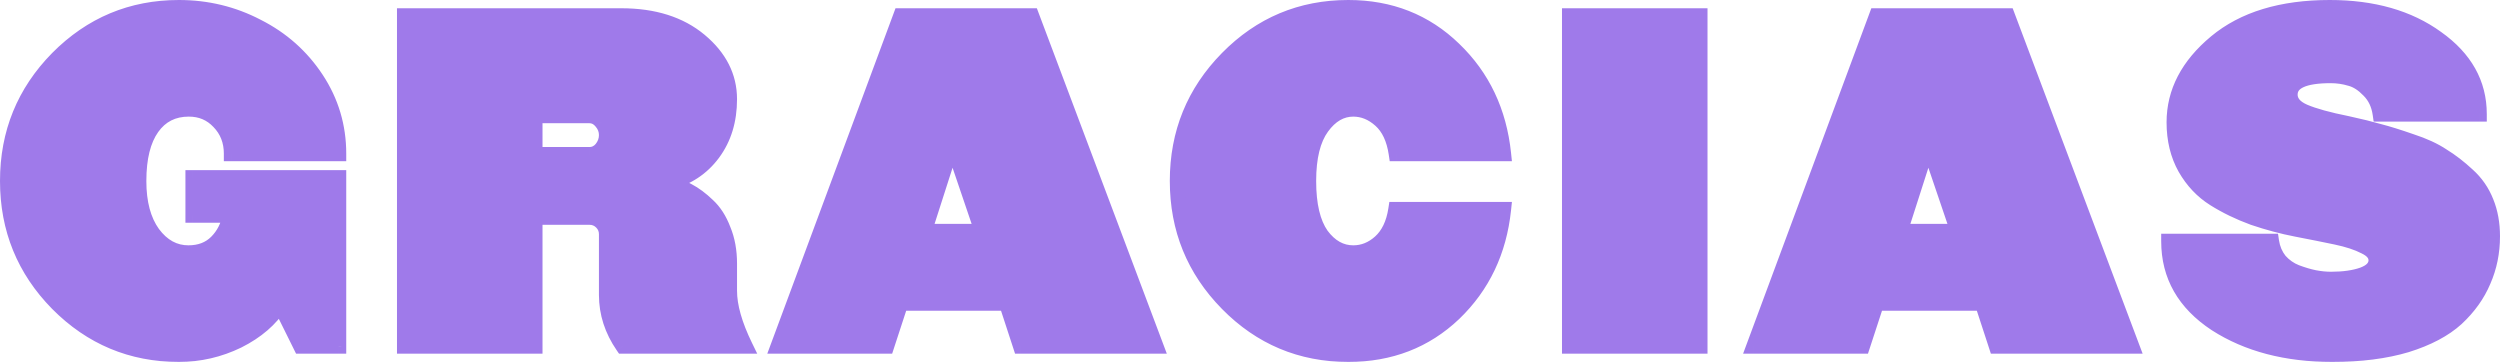 <?xml version="1.0" encoding="UTF-8" standalone="no"?>
<svg
   width="896.435"
   height="129.78"
   viewBox="0 0 896.435 129.78"
   fill="none"
   version="1.1"
   id="svg3"
   sodipodi:docname="GRACIAS 1.svg"
   inkscape:version="1.3.2 (091e20e, 2023-11-25, custom)"
   xmlns:inkscape="http://www.inkscape.org/namespaces/inkscape"
   xmlns:sodipodi="http://sodipodi.sourceforge.net/DTD/sodipodi-0.dtd"
   xmlns="http://www.w3.org/2000/svg"
   xmlns:svg="http://www.w3.org/2000/svg">
  <defs
     id="defs3" />
  <sodipodi:namedview
     id="namedview3"
     pagecolor="#ffffff"
     bordercolor="#000000"
     borderopacity="0.25"
     inkscape:showpageshadow="2"
     inkscape:pageopacity="0.0"
     inkscape:pagecheckerboard="0"
     inkscape:deskcolor="#d1d1d1"
     inkscape:zoom="2.7111045"
     inkscape:cx="89.44694"
     inkscape:cy="41.864857"
     inkscape:window-width="1366"
     inkscape:window-height="697"
     inkscape:window-x="-8"
     inkscape:window-y="-8"
     inkscape:window-maximized="1"
     inkscape:current-layer="svg3" />
  <mask
     id="path-1-outside-1_47_372"
     maskUnits="userSpaceOnUse"
     x="-3"
     y="-3"
     width="898"
     height="131"
     fill="#000000">
    <rect
       fill="#ffffff"
       x="-3"
       y="-3"
       width="898"
       height="131"
       id="rect1" />
    <path
       d="m 119.21,122 h -13.624 l -7.404,-14.957 c -3.357,5.331 -8.392,9.675 -15.105,13.032 -6.713,3.258 -13.772,4.887 -21.177,4.887 -16.981,0 -31.494,-6.072 -43.538,-18.215 C 6.416,94.603 0.443,79.943 0.443,62.764 0.443,45.586 6.416,30.925 18.361,18.782 30.406,6.639 44.919,0.567 61.9,0.567 c 10.07,0 19.449,2.271 28.137,6.812 8.787,4.443 15.845,10.712 21.176,18.807 5.332,8.095 7.997,17.03 7.997,26.804 H 80.707 c 0,-4.541 -1.481,-8.342 -4.443,-11.403 -2.863,-3.061 -6.467,-4.591 -10.81,-4.591 -5.627,0 -10.021,2.221 -13.18,6.664 -3.159,4.443 -4.739,10.81 -4.739,19.104 0,7.898 1.678,14.167 5.035,18.807 3.455,4.64 7.701,6.96 12.736,6.96 4.146,0 7.503,-1.284 10.07,-3.85 2.567,-2.567 4.196,-5.776 4.887,-9.626 H 66.935 V 61.58 H 119.21 Z m 145.754,0 H 221.13 c -3.949,-5.726 -5.923,-11.847 -5.923,-18.363 V 81.868 c 0,-1.678 -0.593,-3.11 -1.778,-4.295 -1.184,-1.185 -2.616,-1.777 -4.294,-1.777 H 189.587 V 122 H 142.791 V 3.529 h 77.747 c 11.649,0 21.028,2.962 28.137,8.885 7.108,5.923 10.662,12.933 10.662,21.029 0,7.602 -1.974,14.069 -5.923,19.4 -3.95,5.331 -9.281,8.836 -15.994,10.514 2.468,0.691 4.837,1.678 7.108,2.962 2.271,1.185 4.591,2.912 6.96,5.183 2.37,2.172 4.246,5.084 5.628,8.737 1.481,3.554 2.221,7.602 2.221,12.143 v 9.774 c 0,5.529 1.876,12.143 5.627,19.844 z M 213.429,51.213 c 1.185,-1.481 1.778,-3.11 1.778,-4.887 0,-1.777 -0.593,-3.357 -1.778,-4.739 -1.184,-1.481 -2.616,-2.221 -4.294,-2.221 h -19.548 v 13.92 h 19.548 c 1.678,0 3.11,-0.691 4.294,-2.073 z M 412.252,122 h -48.573 l -5.035,-15.401 H 320.733 L 315.698,122 H 276.75 L 320.733,3.529 h 46.944 z M 349.906,80.831 339.244,49.436 329.174,80.831 Z m 148.338,-7.849 h 38.651 c -1.579,15.006 -7.503,27.445 -17.77,37.319 -10.268,9.774 -22.905,14.661 -37.911,14.661 -16.981,0 -31.444,-6.072 -43.39,-18.215 -11.946,-12.143 -17.919,-26.804 -17.919,-43.983 0,-17.178 5.973,-31.839 17.919,-43.983 11.946,-12.143 26.409,-18.215 43.39,-18.215 15.006,0 27.643,4.986 37.911,14.957 10.267,9.873 16.191,22.361 17.77,37.467 h -38.503 c -0.79,-5.331 -2.665,-9.33 -5.627,-11.995 -2.962,-2.666 -6.22,-3.998 -9.774,-3.998 -4.344,0 -8.096,2.172 -11.255,6.516 -3.159,4.344 -4.739,10.761 -4.739,19.252 0,8.589 1.531,15.056 4.591,19.4 3.159,4.245 6.96,6.368 11.403,6.368 3.554,0 6.763,-1.284 9.626,-3.85 2.962,-2.666 4.837,-6.565 5.627,-11.699 z M 607.328,122 H 560.532 V 3.529 h 46.796 z m 154.825,0 H 713.58 l -5.035,-15.401 H 670.634 L 665.599,122 H 626.651 L 670.634,3.529 h 46.944 z M 699.807,80.831 689.145,49.436 679.075,80.831 Z m 191.685,1.777 c 0,5.726 -1.086,11.057 -3.258,15.994 -2.073,4.936 -5.281,9.428 -9.625,13.476 -4.344,3.949 -10.317,7.108 -17.919,9.478 -7.602,2.27 -16.487,3.406 -26.656,3.406 -16.487,0 -30.408,-3.653 -41.761,-10.959 -11.255,-7.404 -16.882,-17.277 -16.882,-29.618 h 36.874 c 0.395,2.666 1.382,4.986 2.961,6.96 1.679,1.876 3.653,3.258 5.924,4.146 2.369,0.888 4.541,1.53 6.516,1.925 2.073,0.395 4.048,0.592 5.924,0.592 4.541,0 8.342,-0.543 11.402,-1.629 3.16,-1.185 4.739,-2.912 4.739,-5.183 0,-1.975 -1.333,-3.603 -3.998,-4.887 -2.666,-1.382 -6.121,-2.518 -10.366,-3.406 -4.246,-0.889 -8.935,-1.827 -14.069,-2.814 -5.134,-0.987 -10.317,-2.369 -15.549,-4.146 -5.134,-1.876 -9.823,-4.146 -14.069,-6.812 -4.245,-2.666 -7.7,-6.319 -10.366,-10.959 -2.666,-4.739 -3.998,-10.218 -3.998,-16.438 0,-10.86 4.985,-20.436 14.957,-28.729 9.971,-8.293 23.595,-12.439 40.872,-12.439 15.5,0 28.285,3.653 38.355,10.959 10.169,7.207 15.254,16.29 15.254,27.248 h -35.542 c -0.494,-3.455 -1.826,-6.269 -3.998,-8.441 -2.172,-2.271 -4.394,-3.702 -6.664,-4.295 -2.271,-0.691 -4.64,-1.037 -7.109,-1.037 -9.675,0 -14.512,2.271 -14.512,6.812 0,2.567 1.678,4.591 5.035,6.072 3.455,1.481 8.638,2.912 15.549,4.295 4.541,0.987 8.342,1.925 11.403,2.814 3.06,0.79 6.861,1.974 11.403,3.554 4.541,1.481 8.293,3.209 11.255,5.183 3.06,1.876 6.071,4.196 9.033,6.96 2.962,2.666 5.183,5.874 6.664,9.626 1.481,3.653 2.221,7.75 2.221,12.291 z"
       id="path1" />
  </mask>
  <path
     d="m 121.46,124.126 h -13.624 l -7.404,-14.957 c -3.357,5.331 -8.392,9.675 -15.105,13.032 -6.713,3.258 -13.772,4.887 -21.177,4.887 -16.981,0 -31.494,-6.072 -43.538,-18.215 C 8.665,96.729 2.693,82.068 2.693,64.89 c 0,-17.178 5.973,-31.839 17.919,-43.983 12.044,-12.143 26.557,-18.215 43.538,-18.215 10.07,0 19.449,2.271 28.137,6.812 8.787,4.443 15.845,10.712 21.176,18.807 5.332,8.095 7.997,17.03 7.997,26.804 h -38.503 c 0,-4.541 -1.481,-8.342 -4.443,-11.403 -2.863,-3.061 -6.467,-4.591 -10.81,-4.591 -5.627,0 -10.021,2.221 -13.18,6.664 -3.159,4.443 -4.739,10.81 -4.739,19.104 0,7.898 1.678,14.167 5.035,18.807 3.455,4.64 7.701,6.96 12.736,6.96 4.146,0 7.503,-1.284 10.07,-3.85 2.567,-2.567 4.196,-5.776 4.887,-9.626 h -13.328 v -13.476 h 52.275 z m 145.754,0 h -43.834 c -3.949,-5.726 -5.923,-11.847 -5.923,-18.363 v -21.769 c 0,-1.678 -0.593,-3.11 -1.778,-4.295 -1.184,-1.185 -2.616,-1.777 -4.294,-1.777 h -19.548 v 46.204 h -46.796 V 5.654 h 77.747 c 11.649,0 21.028,2.962 28.137,8.885 7.108,5.923 10.662,12.933 10.662,21.029 0,7.602 -1.974,14.069 -5.923,19.4 -3.95,5.331 -9.281,8.836 -15.994,10.514 2.468,0.691 4.837,1.678 7.108,2.962 2.271,1.185 4.591,2.912 6.96,5.183 2.37,2.172 4.246,5.084 5.628,8.737 1.481,3.554 2.221,7.602 2.221,12.143 v 9.774 c 0,5.529 1.876,12.143 5.627,19.844 z m -51.535,-70.787 c 1.185,-1.481 1.778,-3.11 1.778,-4.887 0,-1.777 -0.593,-3.357 -1.778,-4.739 -1.184,-1.481 -2.616,-2.221 -4.294,-2.221 h -19.548 v 13.92 h 19.548 c 1.678,0 3.11,-0.691 4.294,-2.073 z m 198.823,70.787 h -48.573 l -5.035,-15.401 h -37.911 l -5.035,15.401 h -38.948 l 43.983,-118.471 h 46.944 z m -62.346,-41.169 -10.662,-31.395 -10.07,31.395 z m 148.338,-7.849 h 38.651 c -1.579,15.006 -7.503,27.445 -17.77,37.319 -10.268,9.774 -22.905,14.661 -37.911,14.661 -16.981,0 -31.444,-6.072 -43.39,-18.215 -11.946,-12.143 -17.919,-26.804 -17.919,-43.983 0,-17.178 5.973,-31.839 17.919,-43.983 11.946,-12.143 26.409,-18.215 43.39,-18.215 15.006,0 27.643,4.986 37.911,14.957 10.267,9.873 16.191,22.361 17.77,37.467 h -38.503 c -0.79,-5.331 -2.665,-9.33 -5.627,-11.995 -2.962,-2.666 -6.22,-3.998 -9.774,-3.998 -4.344,0 -8.096,2.172 -11.255,6.516 -3.159,4.344 -4.739,10.761 -4.739,19.252 0,8.589 1.531,15.056 4.591,19.4 3.159,4.245 6.96,6.368 11.403,6.368 3.554,0 6.763,-1.284 9.626,-3.85 2.962,-2.666 4.837,-6.565 5.627,-11.699 z m 109.084,49.017 h -46.796 V 5.654 h 46.796 z m 154.825,0 h -48.573 l -5.035,-15.401 h -37.911 l -5.035,15.401 h -38.948 l 43.983,-118.471 h 46.944 z m -62.346,-41.169 -10.662,-31.395 -10.07,31.395 z m 191.685,1.777 c 0,5.726 -1.086,11.057 -3.258,15.994 -2.073,4.936 -5.281,9.428 -9.625,13.476 -4.344,3.949 -10.317,7.108 -17.919,9.478 -7.602,2.27 -16.487,3.406 -26.656,3.406 -16.487,0 -30.408,-3.653 -41.761,-10.959 -11.255,-7.404 -16.882,-17.277 -16.882,-29.618 h 36.874 c 0.395,2.666 1.382,4.986 2.961,6.96 1.679,1.876 3.653,3.258 5.924,4.146 2.369,0.888 4.541,1.53 6.516,1.925 2.073,0.395 4.048,0.592 5.924,0.592 4.541,0 8.342,-0.543 11.402,-1.629 3.16,-1.185 4.739,-2.912 4.739,-5.183 0,-1.975 -1.333,-3.603 -3.998,-4.887 -2.666,-1.382 -6.121,-2.518 -10.366,-3.406 -4.246,-0.889 -8.935,-1.827 -14.069,-2.814 -5.134,-0.987 -10.317,-2.369 -15.549,-4.146 -5.134,-1.876 -9.823,-4.146 -14.069,-6.812 -4.245,-2.666 -7.7,-6.319 -10.366,-10.959 -2.666,-4.739 -3.998,-10.218 -3.998,-16.438 0,-10.86 4.985,-20.436 14.957,-28.729 9.971,-8.293 23.595,-12.439 40.872,-12.439 15.5,0 28.285,3.653 38.355,10.959 10.169,7.207 15.254,16.29 15.254,27.248 h -35.542 c -0.494,-3.455 -1.826,-6.269 -3.998,-8.441 -2.172,-2.271 -4.394,-3.702 -6.664,-4.295 -2.271,-0.691 -4.64,-1.037 -7.109,-1.037 -9.675,0 -14.512,2.271 -14.512,6.812 0,2.567 1.678,4.591 5.035,6.072 3.455,1.481 8.638,2.912 15.549,4.295 4.541,0.987 8.342,1.925 11.403,2.814 3.06,0.79 6.861,1.974 11.403,3.554 4.541,1.481 8.293,3.209 11.255,5.183 3.06,1.876 6.071,4.196 9.033,6.96 2.962,2.666 5.183,5.874 6.664,9.626 1.481,3.653 2.221,7.75 2.221,12.291 z"
     fill="#9f7aea"
     id="path2" />
  <path
     d="m 119.21,122 v 2.693 h 2.693 V 122 Z m -13.624,0 -2.413,1.195 0.741,1.498 h 1.672 z m -7.404,-14.957 2.413,-1.195 -2.132,-4.305 -2.56,4.065 z m -15.105,13.032 1.175,2.422 0.014,-0.007 0.014,-0.007 z m -64.715,-13.328 -1.919,1.888 0.008,0.008 z m 0,-87.965 -1.912,-1.896 -0.008,0.008 z m 71.675,-11.403 -1.247,2.386 0.016,0.008 0.016,0.008 z m 21.176,18.807 2.249,-1.481 z m 7.997,26.804 v 2.692 h 2.693 v -2.692 z m -38.503,0 h -2.693 v 2.692 h 2.693 z m -4.443,-11.403 -1.966,1.839 0.016,0.017 0.016,0.016 z m -23.99,2.073 -2.194,-1.56 z m 0.296,37.911 -2.182,1.578 0.011,0.015 0.011,0.015 z m 22.806,3.11 -1.904,-1.904 v 0 z m 4.887,-9.626 2.65,0.476 0.569,-3.168 h -3.219 z m -13.328,0 h -2.693 v 2.692 h 2.693 z m 0,-13.476 v -2.693 h -2.693 v 2.693 z m 52.275,0 h 2.693 v -2.693 h -2.693 z m 0,57.727 h -13.624 v 5.386 h 13.624 z m -11.211,1.498 -7.404,-14.957 -4.827,2.39 7.405,14.957 z M 95.903,105.608 c -3.048,4.841 -7.673,8.88 -14.031,12.059 l 2.408,4.816 c 7.069,-3.534 12.514,-8.184 16.18,-14.005 z m -14.002,12.044 c -6.35,3.082 -13.007,4.617 -20.001,4.617 v 5.385 c 7.815,0 15.275,-1.722 22.352,-5.157 z m -20.001,4.617 c -16.257,0 -30.083,-5.781 -41.627,-17.418 l -3.823,3.792 c 12.546,12.649 27.745,19.011 45.45,19.011 z M 20.281,104.859 C 8.835,93.224 3.135,79.243 3.135,62.764 h -5.385 c 0,17.878 6.246,33.219 18.692,45.871 z M 3.135,62.764 c 0,-16.479 5.7,-30.459 17.146,-42.094 L 16.442,16.894 C 3.996,29.545 -2.25,44.886 -2.25,62.764 Z M 20.273,20.678 C 31.816,9.04 45.642,3.259 61.9,3.259 v -5.385 c -17.705,0 -32.904,6.362 -45.45,19.011 z M 61.9,3.259 c 9.648,0 18.598,2.171 26.89,6.506 L 91.284,4.993 C 82.2,0.245 72.392,-2.126 61.9,-2.126 Z m 26.922,6.522 C 97.196,14.016 103.896,19.97 108.965,27.667 l 4.497,-2.962 C 107.868,16.211 100.45,9.627 91.251,4.976 Z M 108.965,27.667 c 5.039,7.652 7.553,16.071 7.553,25.323 h 5.385 c 0,-10.296 -2.818,-19.746 -8.441,-28.285 z M 119.21,50.298 H 80.707 v 5.385 h 38.503 z m -35.81,2.692 c 0,-5.189 -1.718,-9.677 -5.2,-13.275 l -3.87,3.745 c 2.441,2.523 3.685,5.637 3.685,9.53 z M 78.231,39.748 C 74.838,36.121 70.512,34.304 65.454,34.304 v 5.385 c 3.629,0 6.511,1.243 8.844,3.738 z M 65.454,34.304 c -6.466,0 -11.691,2.616 -15.374,7.796 l 4.388,3.121 c 2.635,-3.706 6.197,-5.532 10.986,-5.532 z m -15.374,7.796 c -3.612,5.08 -5.237,12.085 -5.237,20.664 h 5.385 c 0,-8.008 1.534,-13.738 4.241,-17.543 z m -5.237,20.664 c 0,8.255 1.752,15.141 5.546,20.385 l 4.363,-3.156 C 51.832,75.958 50.227,70.306 50.227,62.764 Z m 5.568,20.415 c 3.877,5.207 8.874,8.045 14.895,8.045 v -5.385 c -4.049,0 -7.543,-1.802 -10.576,-5.876 z m 14.895,8.045 c 4.75,0 8.829,-1.494 11.974,-4.639 l -3.808,-3.808 c -1.989,1.989 -4.623,3.062 -8.166,3.062 z m 11.974,-4.639 c 2.986,-2.986 4.853,-6.707 5.633,-11.054 l -5.3,-0.951 c -0.602,3.353 -1.993,6.05 -4.141,8.197 z m 2.983,-14.222 h -13.328 v 5.385 h 13.328 z M 69.627,75.056 V 61.58 H 64.242 V 75.056 Z M 66.935,64.272 H 119.21 V 58.887 H 66.935 Z M 116.518,61.58 V 122 h 5.385 V 61.58 Z M 264.964,122 v 2.693 h 4.307 l -1.886,-3.872 z m -43.834,0 -2.216,1.529 0.802,1.164 h 1.414 z m -7.701,-44.427 -1.903,1.904 v 0 z m -23.842,-1.777 v -2.692 h -2.692 v 2.692 z m 0,46.204 v 2.693 h 2.693 V 122 Z m -46.796,0 h -2.693 v 2.693 h 2.693 z m 0,-118.471 V 0.836 h -2.693 V 3.529 Z m 105.884,8.885 1.723,-2.068 v 0 z m 4.739,40.428 2.163,1.603 v 0 z m -15.994,10.514 -0.653,-2.612 -9.859,2.465 9.786,2.74 z m 7.108,2.962 -1.325,2.344 0.04,0.022 0.04,0.021 z m 6.96,5.183 -1.863,1.944 0.022,0.021 0.022,0.02 z m 5.628,8.737 -2.519,0.953 0.016,0.042 0.017,0.041 z m -43.687,-29.026 2.045,1.752 0.029,-0.035 0.029,-0.036 z m 0,-9.626 -2.102,1.682 0.028,0.036 0.03,0.035 z m -23.842,-2.221 v -2.692 h -2.692 v 2.692 z m 0,13.92 h -2.692 v 2.692 h 2.692 z m 75.377,66.02 H 221.13 v 5.386 h 43.834 z m -41.617,1.164 c -3.661,-5.308 -5.448,-10.902 -5.448,-16.834 h -5.385 c 0,7.099 2.163,13.748 6.4,19.892 z m -5.448,-16.834 V 81.868 h -5.385 v 21.769 z m 0,-21.769 c 0,-2.391 -0.875,-4.508 -2.566,-6.199 l -3.807,3.808 c 0.678,0.679 0.988,1.425 0.988,2.391 z m -2.566,-6.199 c -1.69,-1.691 -3.807,-2.566 -6.198,-2.566 v 5.385 c 0.966,0 1.712,0.31 2.391,0.989 z m -6.198,-2.566 h -19.548 v 5.385 h 19.548 z m -22.24,2.692 V 122 h 5.385 V 75.796 Z m 2.692,43.511 h -46.796 v 5.386 h 46.796 z M 145.484,122 V 3.529 h -5.386 V 122 Z M 142.791,6.221 h 77.747 V 0.836 h -77.747 z m 77.747,0 c 11.187,0 19.903,2.837 26.413,8.261 l 3.447,-4.137 C 242.692,3.923 232.65,0.836 220.538,0.836 Z m 26.413,8.261 c 6.593,5.494 9.694,11.784 9.694,18.96 h 5.385 c 0,-9.014 -4.008,-16.744 -11.632,-23.097 z m 9.694,18.96 c 0,7.112 -1.838,12.995 -5.395,17.797 l 4.327,3.205 c 4.341,-5.861 6.453,-12.911 6.453,-21.002 z m -5.395,17.797 c -3.561,4.807 -8.347,7.971 -14.483,9.505 l 1.306,5.224 c 7.29,-1.823 13.167,-5.668 17.504,-11.524 z m -14.556,14.71 c 2.255,0.632 4.424,1.534 6.509,2.713 l 2.65,-4.688 c -2.456,-1.388 -5.026,-2.46 -7.707,-3.211 z m 6.589,2.756 c 1.992,1.039 4.108,2.599 6.342,4.74 l 3.726,-3.888 c -2.504,-2.4 -5.028,-4.296 -7.577,-5.626 z m 6.386,4.781 c 1.999,1.833 3.664,4.363 4.928,7.705 l 5.037,-1.906 c -1.5,-3.963 -3.587,-7.258 -6.326,-9.769 z m 4.961,7.788 c 1.322,3.173 2.015,6.859 2.015,11.108 h 5.385 c 0,-4.834 -0.789,-9.243 -2.429,-13.179 z m 2.015,11.108 v 9.774 h 5.385 v -9.774 z m 0,9.774 c 0,6.101 2.057,13.137 5.899,21.023 l 4.841,-2.358 c -3.661,-7.516 -5.355,-13.708 -5.355,-18.665 z M 215.532,52.895 c 1.539,-1.924 2.367,-4.138 2.367,-6.569 h -5.385 c 0,1.123 -0.357,2.167 -1.187,3.205 z m 2.367,-6.569 c 0,-2.437 -0.833,-4.634 -2.425,-6.491 l -4.089,3.505 c 0.778,0.907 1.129,1.869 1.129,2.987 z m -2.367,-6.421 c -1.621,-2.026 -3.788,-3.232 -6.397,-3.232 v 5.385 c 0.747,0 1.443,0.275 2.192,1.211 z m -6.397,-3.232 h -19.548 v 5.385 h 19.548 z m -22.24,2.692 v 13.92 h 5.385 V 39.366 Z m 2.692,16.613 h 19.548 v -5.385 h -19.548 z m 19.548,0 c 2.537,0 4.692,-1.092 6.339,-3.014 l -4.089,-3.505 c -0.722,0.843 -1.43,1.133 -2.25,1.133 z M 412.252,122 v 2.693 h 3.89 l -1.37,-3.641 z m -48.573,0 -2.56,0.837 0.607,1.856 h 1.953 z m -5.035,-15.401 2.559,-0.837 -0.607,-1.856 h -1.952 z m -37.911,0 v -2.693 h -1.953 l -0.607,1.856 z M 315.698,122 v 2.693 h 1.952 l 0.607,-1.856 z m -38.948,0 -2.524,-0.937 -1.347,3.63 h 3.871 z M 320.733,3.529 V 0.836 h -1.873 l -0.651,1.755 z m 46.944,0 2.52,-0.948 -0.656,-1.744 h -1.864 z M 349.906,80.831 v 2.693 h 3.758 l -1.208,-3.558 z m -10.662,-31.395 2.549,-0.866 -2.622,-7.722 -2.491,7.766 z m -10.07,31.395 -2.564,-0.822 -1.127,3.515 h 3.691 z m 83.078,38.476 h -48.573 v 5.386 h 48.573 z m -46.014,1.856 -5.035,-15.401 -5.119,1.673 5.035,15.402 z m -7.594,-17.257 h -37.911 v 5.385 h 37.911 z m -40.471,1.856 -5.035,15.401 5.119,1.674 5.035,-15.402 z m -2.475,13.545 H 276.75 v 5.386 h 38.948 z m -36.424,3.63 L 323.257,4.466 318.209,2.592 274.226,121.063 Z M 320.733,6.221 h 46.944 V 0.836 h -46.944 z m 44.424,-1.744 44.575,118.471 5.04,-1.896 L 370.197,2.581 Z m -12.701,75.488 -10.663,-31.395 -5.099,1.732 10.663,31.395 z M 336.68,48.614 l -10.07,31.395 5.128,1.645 10.07,-31.395 z m -7.506,34.91 h 20.732 V 78.139 H 329.174 Z M 498.244,72.983 V 70.29 h -2.31 l -0.351,2.283 z m 38.651,0 2.678,0.282 0.313,-2.974 h -2.991 z m -17.77,37.319 1.856,1.95 0.01,-0.009 z m -81.301,-3.554 1.919,-1.888 z m 81.301,-91.223 -1.876,1.932 0.009,0.009 z m 17.77,37.467 v 2.692 h 2.989 l -0.311,-2.973 z m -38.503,0 -2.663,0.395 0.34,2.298 h 2.323 z m -5.627,-11.995 1.801,-2.001 v 0 z m -21.029,2.518 -2.177,-1.584 z m -0.148,38.651 -2.201,1.551 0.02,0.029 0.021,0.028 z m 21.029,2.518 1.797,2.005 0.004,-0.003 z m 5.627,-9.007 h 38.651 V 70.29 h -38.651 z m 35.974,-2.974 C 532.7,87.116 527.04,98.955 517.258,108.36 l 3.733,3.882 c 10.754,-10.34 16.94,-23.38 18.582,-38.978 z m -16.95,35.65 c -9.735,9.267 -21.694,13.918 -36.054,13.918 v 5.385 c 15.653,0 28.968,-5.123 39.767,-15.403 z m -36.054,13.918 c -16.257,0 -30.029,-5.78 -41.471,-17.41 l -3.839,3.776 c 12.451,12.656 27.605,19.019 45.31,19.019 z m -41.471,-17.41 C 428.297,93.224 422.598,79.243 422.598,62.764 h -5.386 c 0,17.878 6.246,33.219 18.692,45.871 z M 422.598,62.764 c 0,-16.479 5.699,-30.459 17.145,-42.094 l -3.839,-3.776 C 423.458,29.545 417.212,44.886 417.212,62.764 Z M 439.743,20.67 C 451.185,9.04 464.957,3.259 481.214,3.259 v -5.385 c -17.705,0 -32.859,6.363 -45.31,19.019 z M 481.214,3.259 c 14.343,0 26.296,4.738 36.035,14.196 L 521,13.592 C 510.204,3.107 496.883,-2.126 481.214,-2.126 Z m 36.044,14.205 c 9.778,9.402 15.441,21.287 16.959,35.806 l 5.356,-0.56 C 537.932,37.019 531.748,23.927 520.991,13.583 Z m 19.637,32.833 h -38.503 v 5.385 h 38.503 z m -35.839,2.298 c -0.85,-5.732 -2.921,-10.39 -6.49,-13.602 l -3.602,4.003 c 2.355,2.119 4.034,5.458 4.765,10.389 z m -6.49,-13.602 c -3.392,-3.053 -7.274,-4.69 -11.575,-4.69 v 5.385 c 2.807,0 5.441,1.029 7.973,3.307 z m -11.575,-4.69 c -5.411,0 -9.901,2.769 -13.432,7.625 l 4.355,3.167 c 2.786,-3.832 5.8,-5.407 9.077,-5.407 z m -13.432,7.625 c -3.638,5.002 -5.254,12.082 -5.254,20.835 h 5.385 c 0,-8.228 1.543,-13.982 4.224,-17.668 z m -5.254,20.835 c 0,8.831 1.559,15.95 5.082,20.95 l 4.402,-3.102 c -2.598,-3.688 -4.099,-9.502 -4.099,-17.849 z m 5.123,21.007 c 3.558,4.781 8.101,7.453 13.563,7.453 v -5.385 c -3.424,0 -6.482,-1.573 -9.243,-5.283 z m 13.563,7.453 c 4.274,0 8.11,-1.568 11.423,-4.538 l -3.595,-4.01 c -2.413,2.163 -4.994,3.163 -7.828,3.163 z m 11.427,-4.542 c 3.548,-3.193 5.632,-7.732 6.487,-13.291 l -5.322,-0.819 c -0.724,4.708 -2.392,7.969 -4.767,10.107 z M 607.328,122 v 2.693 h 2.692 V 122 Z m -46.796,0 h -2.693 v 2.693 h 2.693 z m 0,-118.471 V 0.836 h -2.693 V 3.529 Z m 46.796,0 h 2.692 V 0.836 h -2.692 z m 0,115.778 h -46.796 v 5.386 h 46.796 z M 563.224,122 V 3.529 h -5.385 V 122 Z M 560.532,6.221 h 46.796 V 0.836 H 560.532 Z M 604.635,3.529 V 122 h 5.385 V 3.529 Z M 762.153,122 v 2.693 h 3.89 l -1.37,-3.641 z m -48.573,0 -2.56,0.837 0.607,1.856 h 1.953 z m -5.036,-15.401 2.56,-0.837 -0.607,-1.856 h -1.953 z m -37.91,0 v -2.693 h -1.953 l -0.607,1.856 z M 665.599,122 v 2.693 h 1.952 l 0.607,-1.856 z m -38.948,0 -2.524,-0.937 -1.347,3.63 h 3.871 z M 670.634,3.529 V 0.836 h -1.873 l -0.652,1.755 z m 46.944,0 2.52,-0.948 -0.656,-1.744 h -1.864 z M 699.807,80.831 v 2.693 h 3.758 l -1.208,-3.558 z m -10.662,-31.395 2.549,-0.866 -2.622,-7.722 -2.491,7.766 z m -10.07,31.395 -2.564,-0.822 -1.128,3.515 h 3.692 z m 83.078,38.476 H 713.58 v 5.386 h 48.573 z m -46.014,1.856 -5.035,-15.401 -5.119,1.673 5.035,15.402 z m -7.595,-17.257 h -37.91 v 5.385 h 37.91 z m -40.47,1.856 -5.035,15.401 5.119,1.674 5.035,-15.402 z m -2.475,13.545 h -38.948 v 5.386 h 38.948 z m -36.424,3.63 L 673.158,4.466 668.109,2.592 624.127,121.063 Z M 670.634,6.221 h 46.944 V 0.836 h -46.944 z m 44.424,-1.744 44.575,118.471 5.04,-1.896 L 720.098,2.581 Z m -12.701,75.488 -10.663,-31.395 -5.099,1.732 10.663,31.395 z m -15.776,-31.351 -10.07,31.395 5.128,1.645 10.07,-31.395 z m -7.506,34.91 h 20.732 v -5.385 h -20.732 z m 209.159,15.078 -2.464,-1.084 -0.009,0.021 -0.009,0.021 z m -9.625,13.476 1.811,1.992 0.012,-0.011 0.012,-0.011 z m -17.919,9.478 0.77,2.58 0.016,-0.005 0.015,-0.005 z m -68.417,-7.553 -1.48,2.25 0.011,0.007 0.012,0.007 z M 775.391,84.385 v -2.693 h -2.693 v 2.693 z m 36.874,0 2.663,-0.395 -0.34,-2.298 h -2.323 z m 2.962,6.96 -2.103,1.682 0.046,0.058 0.05,0.055 z m 5.923,4.146 -0.981,2.507 0.018,0.007 0.018,0.007 z m 6.516,1.925 -0.528,2.64 0.012,0.003 0.012,0.002 z m 17.326,-1.037 0.901,2.538 0.022,-0.008 0.023,-0.008 z m 0.741,-10.07 -1.24,2.39 0.036,0.018 0.036,0.017 z m -10.366,-3.406 -0.552,2.635 z m -14.069,-2.814 0.509,-2.644 z m -15.549,-4.146 -0.924,2.529 0.029,0.011 0.029,0.01 z m -14.069,-6.812 1.432,-2.28 z m -10.366,-10.959 -2.347,1.32 0.006,0.011 0.006,0.011 z m 10.959,-45.167 -1.722,-2.07 v 0 z m 79.227,-1.481 -1.581,2.179 0.012,0.009 0.012,0.009 z m 15.253,27.248 v 2.693 h 2.693 v -2.693 z m -35.541,0 -2.665,0.381 0.33,2.312 h 2.335 z m -3.998,-8.441 -1.946,1.861 0.021,0.022 0.021,0.021 z m -6.664,-4.295 -0.784,2.576 0.052,0.016 0.052,0.014 z m -16.586,11.847 -1.087,2.463 0.013,0.006 0.013,0.006 z m 15.549,4.295 0.572,-2.631 -0.022,-0.005 -0.022,-0.004 z m 11.403,2.814 -0.751,2.586 0.039,0.011 0.039,0.01 z m 11.403,3.554 -0.885,2.543 0.025,0.009 0.025,0.008 z m 11.255,5.183 -1.494,2.24 0.043,0.028 0.044,0.027 z m 9.033,6.96 -1.837,1.968 0.018,0.017 0.018,0.016 z m 6.664,9.626 -2.504,0.989 0.004,0.011 0.005,0.011 z M 888.8,82.608 c 0,5.376 -1.018,10.335 -3.03,14.909 l 4.929,2.169 c 2.331,-5.299 3.486,-11.002 3.486,-17.078 z m -3.048,14.951 c -1.91,4.549 -4.883,8.733 -8.979,12.549 l 3.671,3.94 c 4.592,-4.279 8.037,-9.079 10.273,-14.403 z m -8.955,12.527 c -3.969,3.608 -9.555,6.607 -16.908,8.899 l 1.602,5.141 c 7.85,-2.447 14.21,-5.766 18.929,-10.056 z m -16.878,8.89 c -7.293,2.178 -15.908,3.293 -25.885,3.293 v 5.385 c 10.36,0 19.516,-1.155 27.426,-3.518 z m -25.885,3.293 c -16.086,0 -29.473,-3.56 -40.304,-10.53 l -2.914,4.528 c 11.875,7.642 26.329,11.387 43.218,11.387 z m -40.281,-10.515 c -10.581,-6.961 -15.67,-16.028 -15.67,-27.369 h -5.385 c 0,13.341 6.165,24.019 18.095,31.868 z M 775.391,87.078 h 36.874 v -5.385 h -36.874 z m 34.21,-2.298 c 0.46,3.105 1.626,5.877 3.523,8.248 l 4.205,-3.364 c -1.262,-1.578 -2.071,-3.446 -2.401,-5.673 z m 3.619,8.361 c 1.95,2.18 4.272,3.811 6.949,4.859 l 1.962,-5.015 c -1.865,-0.73 -3.492,-1.863 -4.898,-3.434 z m 6.985,4.872 c 2.472,0.927 4.786,1.615 6.933,2.044 l 1.056,-5.28 c -1.802,-0.36 -3.832,-0.956 -6.099,-1.806 z m 6.957,2.049 c 2.219,0.423 4.363,0.64 6.428,0.64 v -5.385 c -1.688,0 -3.493,-0.178 -5.42,-0.545 z m 6.428,0.64 c 4.735,0 8.863,-0.563 12.303,-1.784 l -1.801,-5.075 c -2.681,0.951 -6.155,1.474 -10.502,1.474 z m 12.348,-1.8 c 3.608,-1.353 6.486,-3.782 6.486,-7.704 h -5.385 c 0,0.619 -0.281,1.645 -2.992,2.662 z m 6.486,-7.704 c 0,-3.484 -2.448,-5.832 -5.523,-7.313 l -2.336,4.852 c 2.256,1.086 2.474,1.996 2.474,2.461 z m -5.452,-7.277 c -2.955,-1.532 -6.665,-2.733 -11.054,-3.651 l -1.103,5.271 c 4.102,0.859 7.303,1.929 9.678,3.161 z m -11.054,-3.651 c -4.262,-0.892 -8.966,-1.833 -14.111,-2.822 l -1.017,5.288 c 5.122,0.985 9.797,1.92 14.025,2.805 z m -14.111,-2.822 c -5.006,-0.963 -10.07,-2.312 -15.192,-4.052 l -1.732,5.099 c 5.343,1.815 10.645,3.229 15.907,4.241 z m -15.134,-4.031 c -4.972,-1.817 -9.489,-4.007 -13.561,-6.563 l -2.863,4.561 c 4.418,2.775 9.28,5.126 14.576,7.061 z m -13.561,-6.563 c -3.847,-2.415 -7.002,-5.735 -9.463,-10.02 l -4.67,2.682 c 2.87,4.996 6.626,8.982 11.27,11.898 z m -9.451,-9.998 c -2.408,-4.281 -3.653,-9.293 -3.653,-15.118 h -5.385 c 0,6.615 1.421,12.561 4.344,17.758 z m -3.653,-15.118 c 0,-9.903 4.498,-18.768 13.986,-26.659 l -3.443,-4.14 C 780.097,19.631 774.623,29.919 774.623,41.736 Z M 793.994,15.077 C 803.342,7.302 816.287,3.259 833.145,3.259 v -5.385 c -17.696,0 -31.999,4.25 -42.594,13.062 z M 833.145,3.259 c 15.074,0 27.266,3.548 36.774,10.445 l 3.162,-4.359 C 862.449,1.633 849.072,-2.126 833.145,-2.126 Z m 36.798,10.463 c 9.57,6.782 14.118,15.096 14.118,25.052 h 5.385 c 0,-11.961 -5.621,-21.813 -16.389,-29.445 z m 16.81,22.359 h -35.541 v 5.385 h 35.541 z m -32.875,2.312 c -0.565,-3.95 -2.121,-7.325 -4.76,-9.964 l -3.808,3.808 c 1.705,1.705 2.814,3.957 3.237,6.918 z m -4.719,-9.921 c -2.403,-2.513 -5.039,-4.285 -7.93,-5.039 l -1.359,5.211 c 1.65,0.431 3.457,1.522 5.398,3.55 z m -7.825,-5.009 c -2.535,-0.771 -5.169,-1.153 -7.893,-1.153 v 5.385 c 2.214,0 4.318,0.309 6.325,0.92 z m -7.893,-1.153 c -4.963,0 -9.069,0.569 -12.028,1.958 -1.515,0.711 -2.834,1.686 -3.773,3.007 -0.956,1.347 -1.404,2.896 -1.404,4.539 h 5.385 c 0,-0.628 0.157,-1.065 0.41,-1.421 0.271,-0.381 0.766,-0.826 1.67,-1.25 1.878,-0.881 5.028,-1.448 9.74,-1.448 z m -17.205,9.505 c 0,4.081 2.796,6.839 6.641,8.535 l 2.174,-4.927 c -2.869,-1.266 -3.43,-2.555 -3.43,-3.608 z m 6.667,8.546 c 3.716,1.593 9.118,3.067 16.082,4.46 l 1.056,-5.28 c -6.857,-1.371 -11.822,-2.76 -15.017,-4.129 z m 16.038,4.451 c 4.506,0.98 8.243,1.903 11.224,2.768 l 1.502,-5.171 c -3.14,-0.911 -7.005,-1.864 -11.582,-2.859 z m 11.302,2.79 c 2.963,0.764 6.688,1.924 11.191,3.49 l 1.769,-5.086 c -4.579,-1.593 -8.456,-2.803 -11.614,-3.618 z m 11.241,3.507 c 4.382,1.429 7.894,3.062 10.596,4.864 l 2.987,-4.481 c -3.222,-2.148 -7.213,-3.97 -11.913,-5.503 z m 10.683,4.919 c 2.888,1.77 5.757,3.976 8.603,6.633 l 3.674,-3.937 c -3.077,-2.872 -6.231,-5.306 -9.463,-7.287 z m 8.639,6.666 c 2.648,2.383 4.631,5.244 5.961,8.613 l 5.009,-1.977 c -1.632,-4.134 -4.093,-7.691 -7.368,-10.639 z m 5.97,8.636 c 1.332,3.286 2.024,7.033 2.024,11.28 h 5.385 c 0,-4.836 -0.789,-9.284 -2.419,-13.303 z"
     fill="#9f7aea"
     mask="url(#path-1-outside-1_47_372)"
     id="path3"
     transform="translate(2.25,2.126)" />
</svg>
